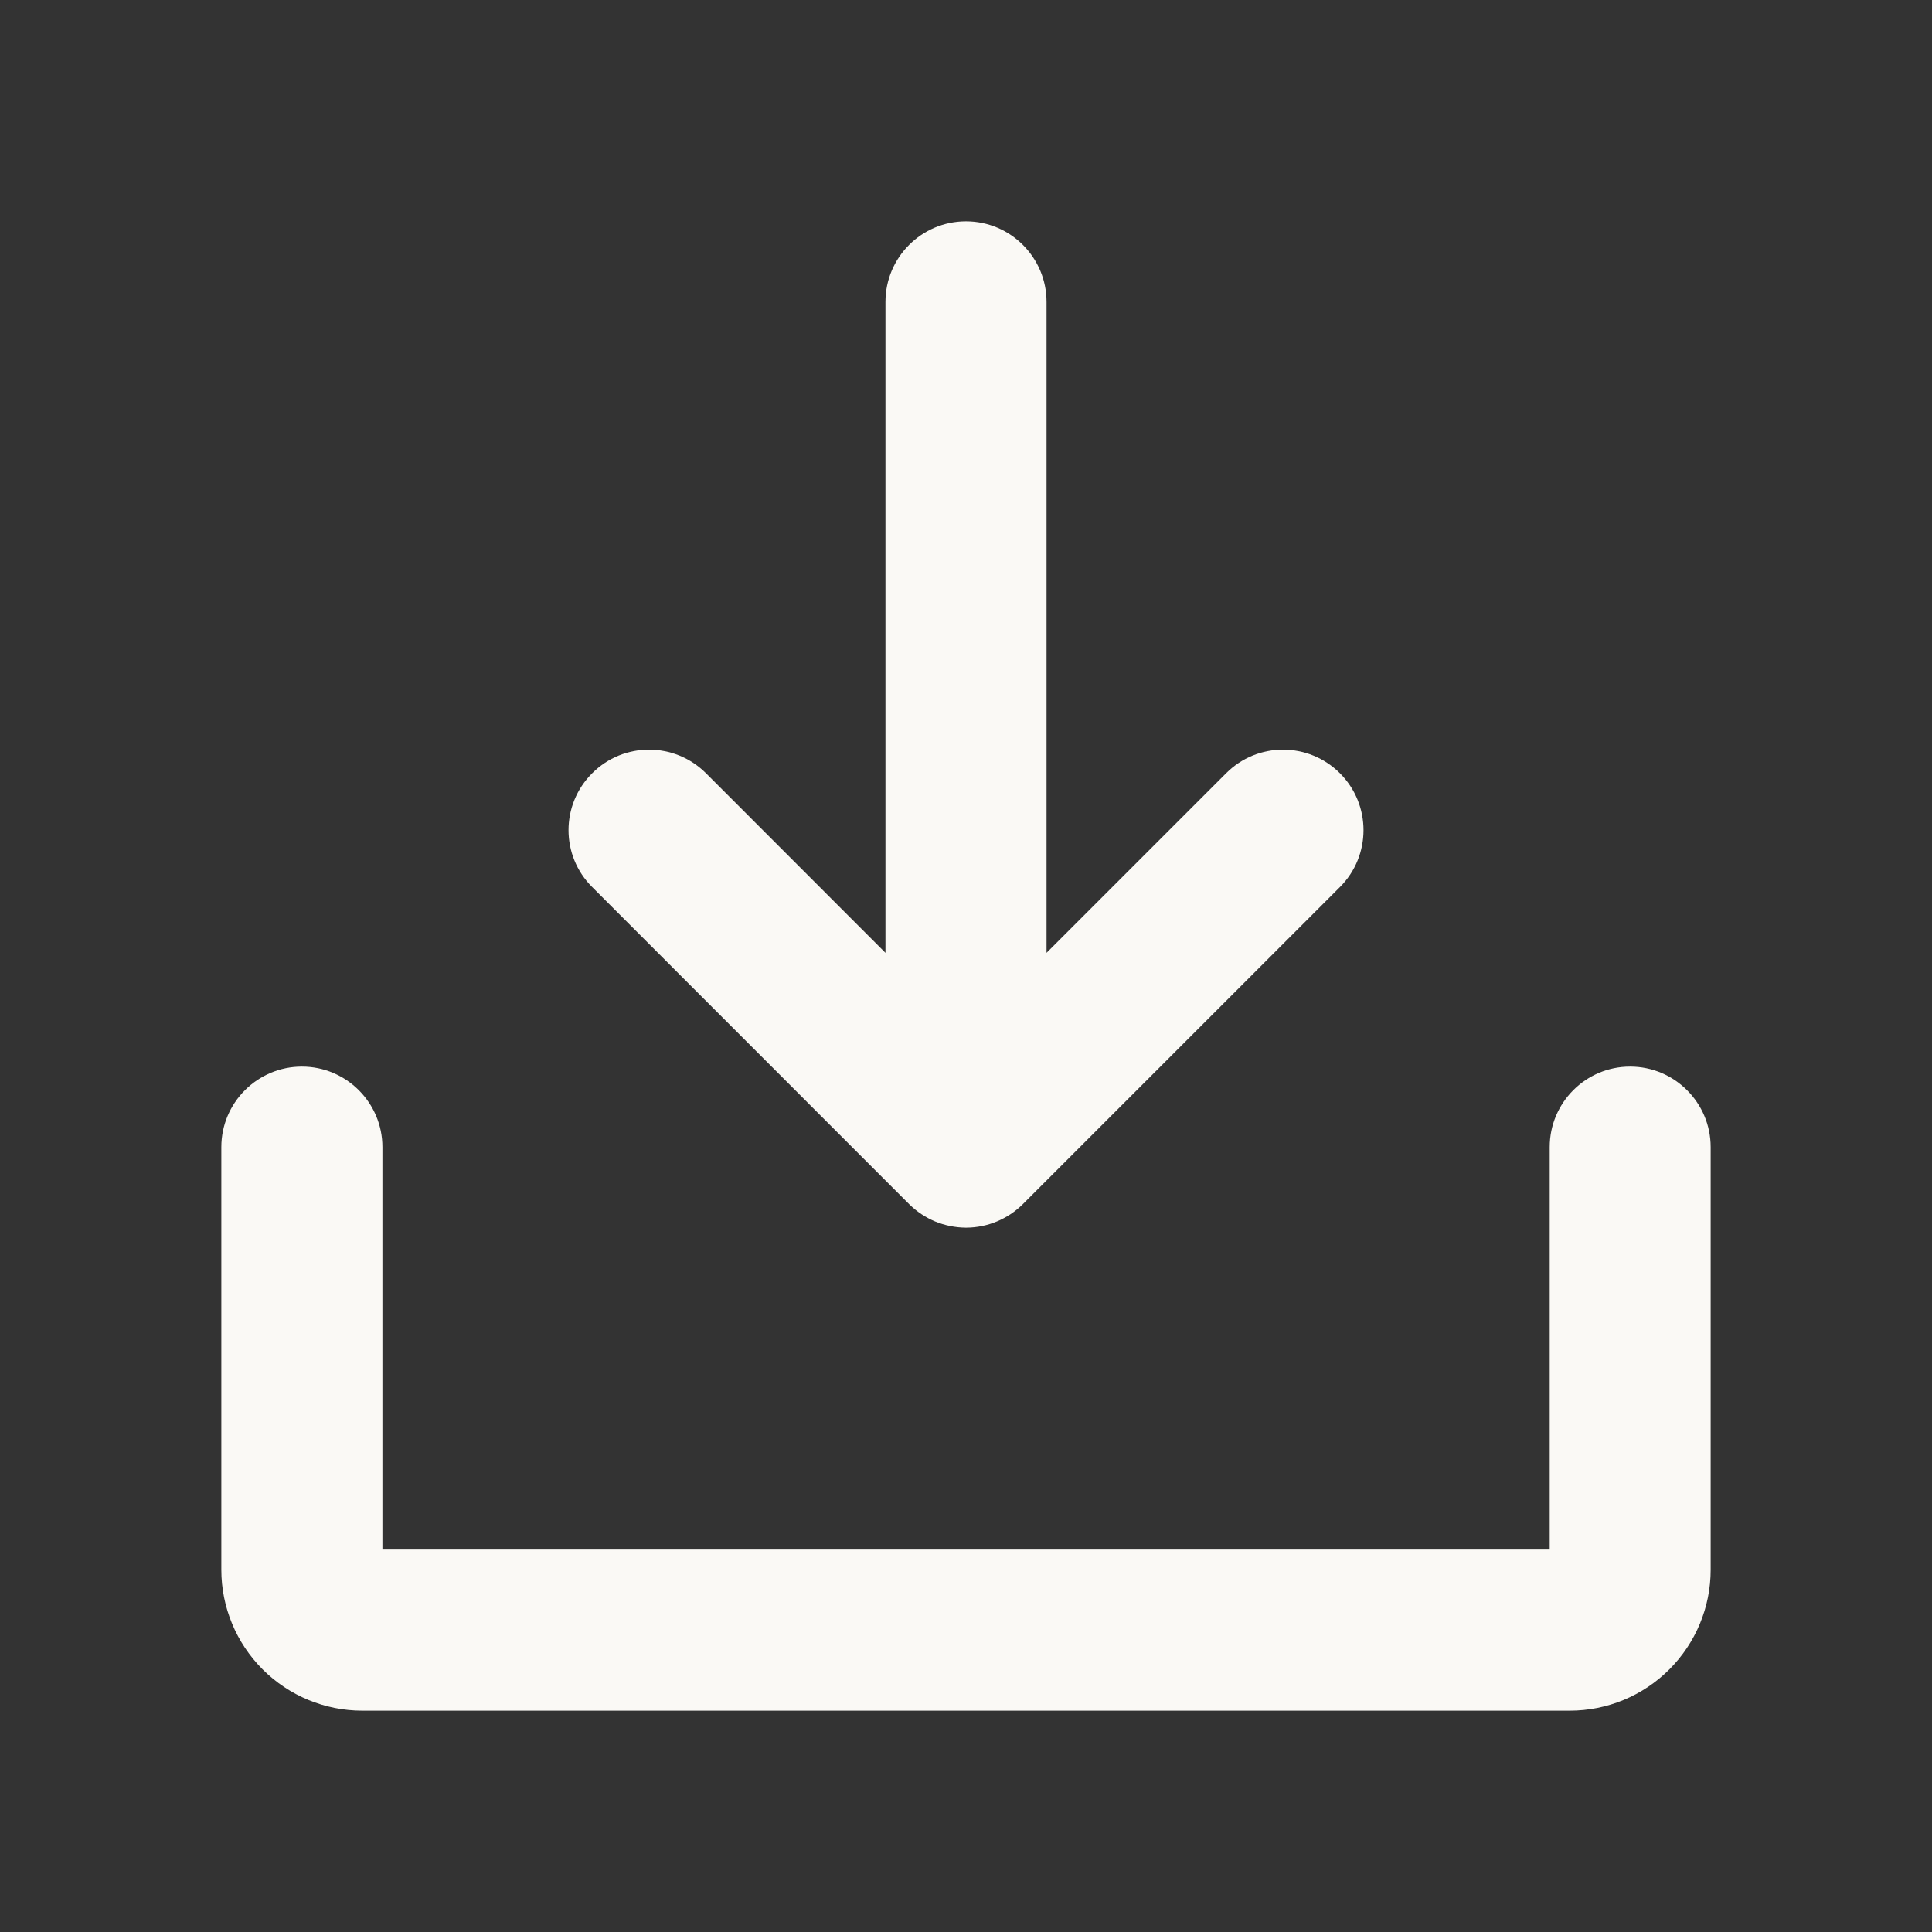 <svg width="16" height="16" viewBox="0 0 16 16" fill="none" xmlns="http://www.w3.org/2000/svg">
<rect x="0" y="0" width="16" height="16" fill="#333333" stroke="none"/>
<path d="M8 1.833C8.368 1.833 8.667 2.132 8.667 2.5V7.891L10.154 6.404C10.414 6.143 10.836 6.143 11.097 6.404C11.357 6.664 11.357 7.086 11.097 7.346L8.472 9.971L8.467 9.976C8.347 10.093 8.183 10.166 8.002 10.167L8 10.167L7.998 10.167C7.909 10.166 7.823 10.148 7.745 10.116C7.668 10.084 7.596 10.037 7.533 9.976L7.528 9.971L4.904 7.346C4.643 7.086 4.643 6.664 4.904 6.404C5.164 6.143 5.586 6.143 5.847 6.404L7.333 7.891V2.5C7.333 2.132 7.632 1.833 8 1.833Z" fill="#FAF9F5"/>
<path d="M3.167 9.5C3.167 9.132 2.868 8.833 2.5 8.833C2.132 8.833 1.833 9.132 1.833 9.5V13C1.833 13.309 1.956 13.606 2.175 13.825C2.394 14.044 2.691 14.167 3 14.167H13C13.31 14.167 13.606 14.044 13.825 13.825C14.044 13.606 14.167 13.309 14.167 13V9.5C14.167 9.132 13.868 8.833 13.5 8.833C13.132 8.833 12.834 9.132 12.834 9.5V12.833H3.167V9.5Z" fill="#FAF9F5"/>
</svg>
